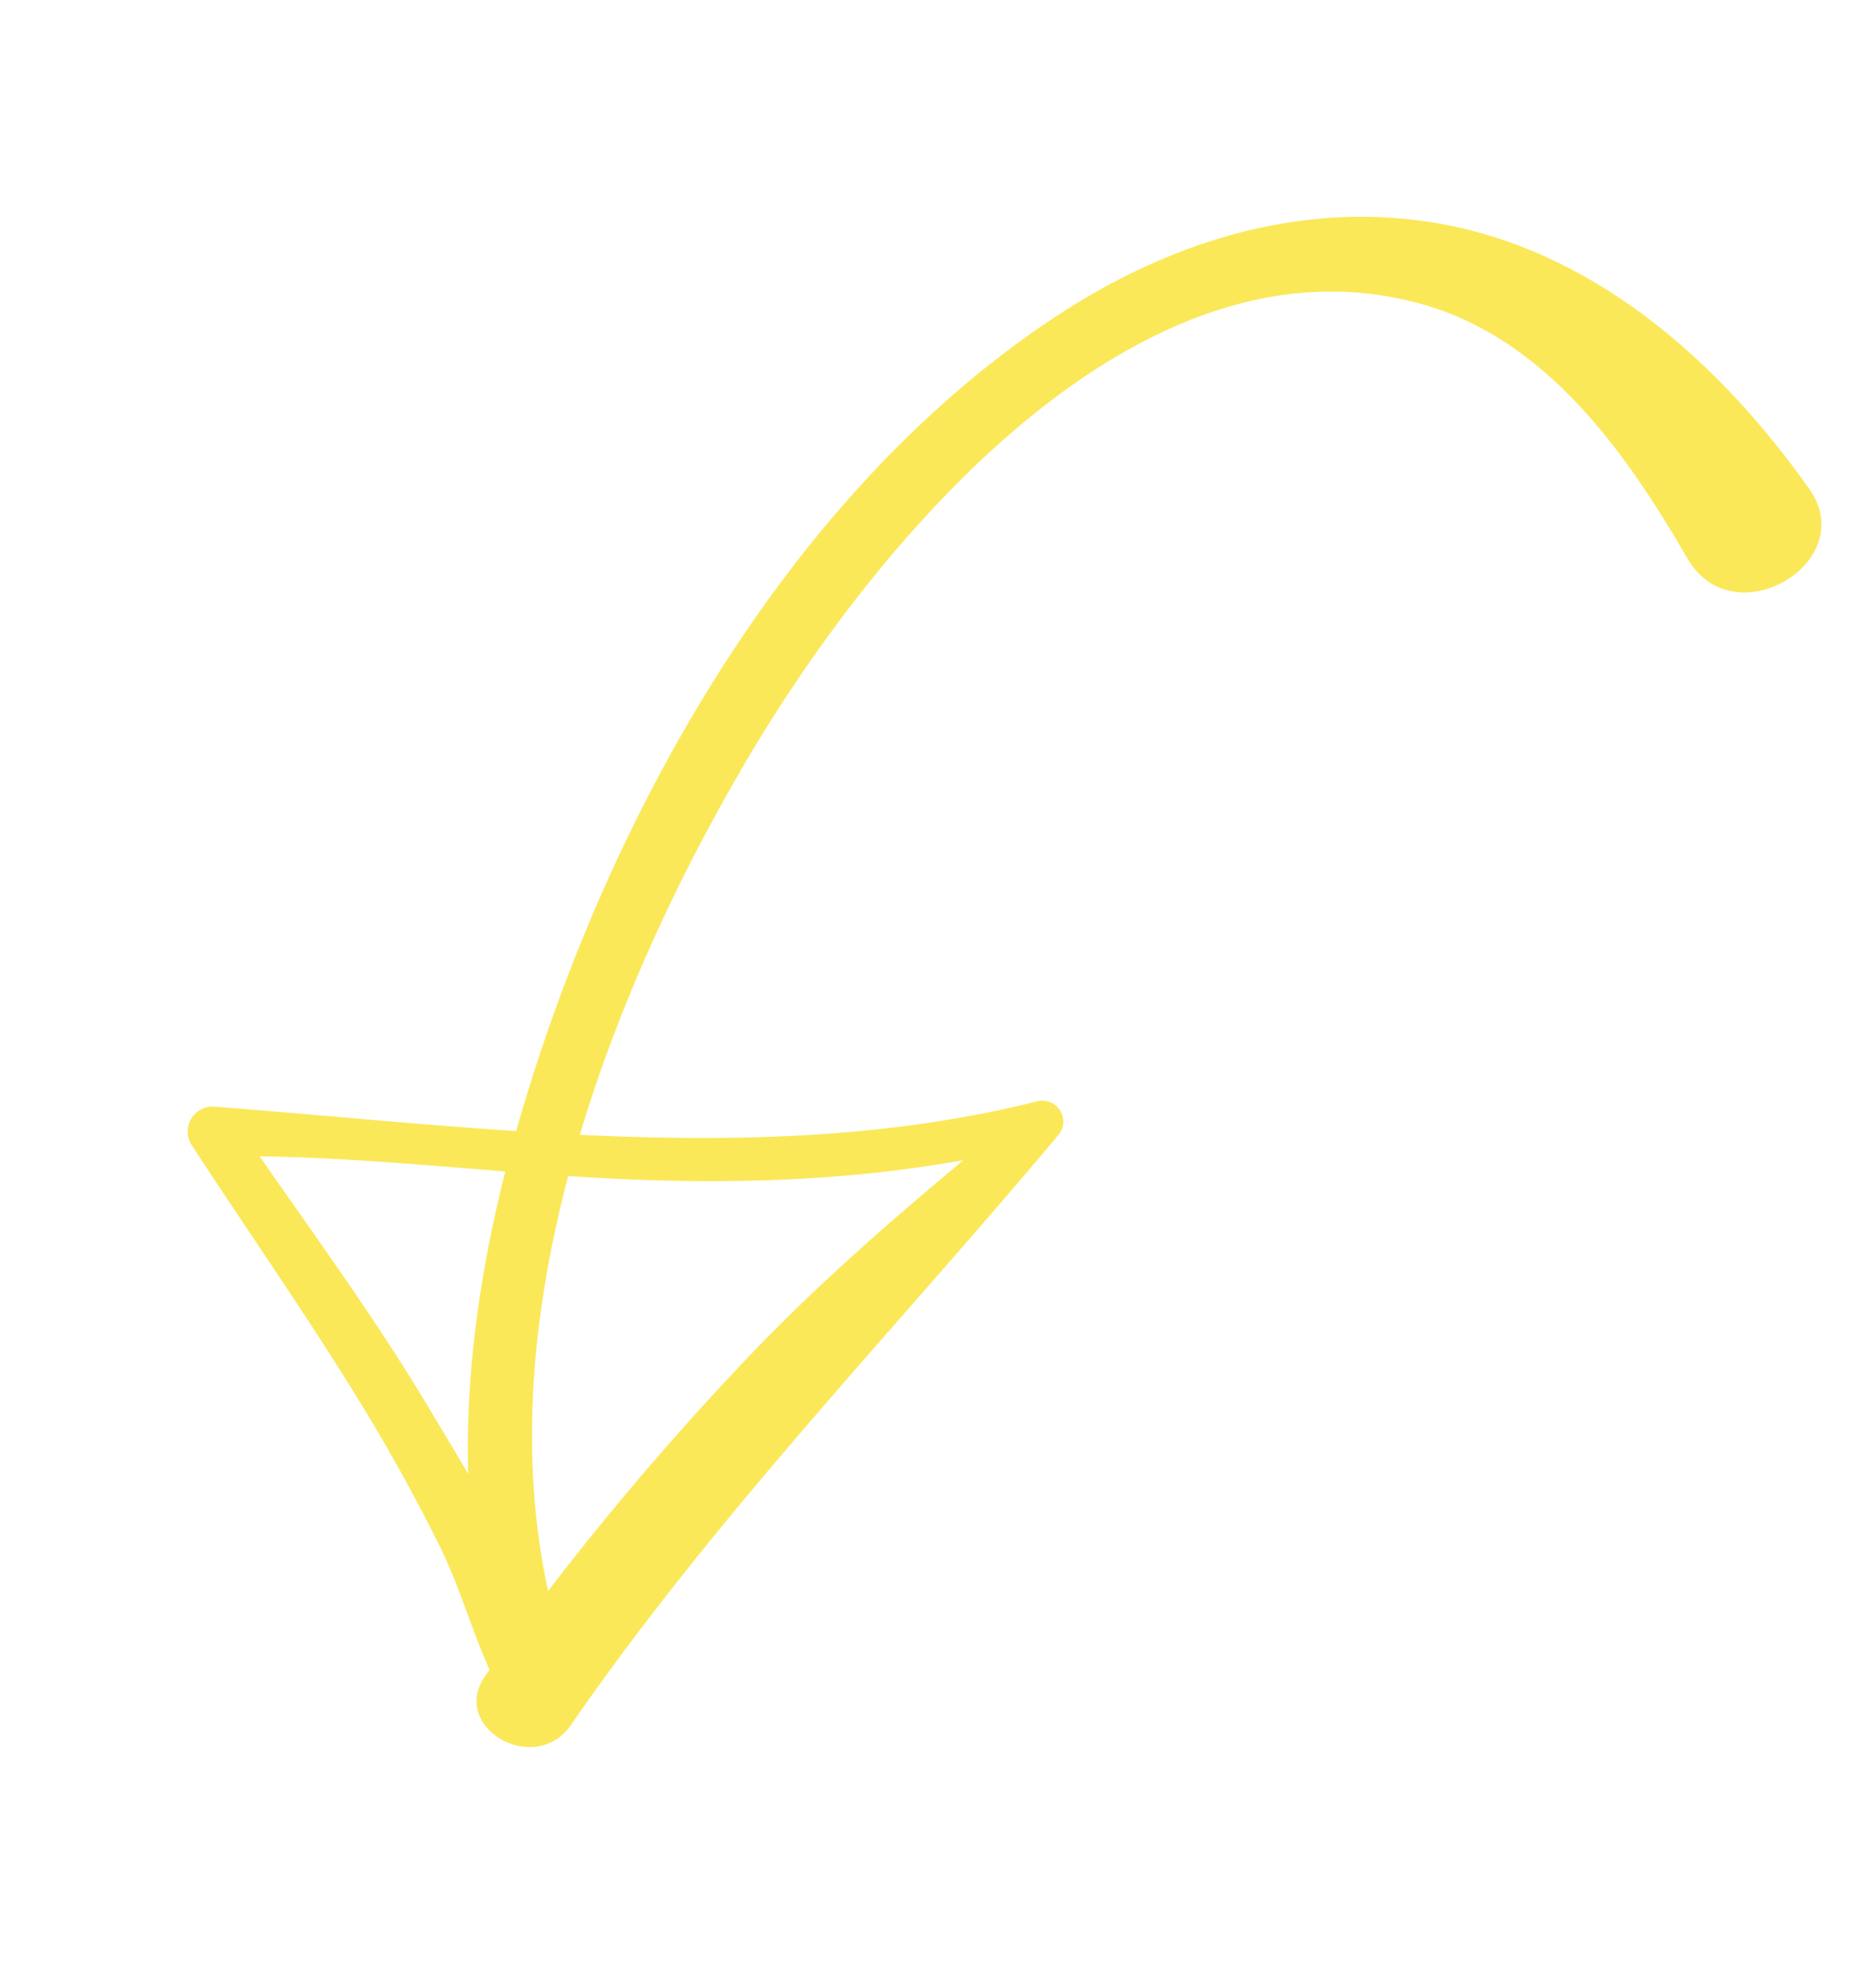 <svg xmlns="http://www.w3.org/2000/svg" width="202.176" height="213.186" viewBox="0 0 202.176 213.186">
  <g id="グループ_4036" data-name="グループ 4036" transform="translate(104.721 216.729) rotate(-150)">
    <g id="グループ_4037" data-name="グループ 4037">
      <path id="パス_3697" data-name="パス 3697" d="M3.822,186.486c15.357,7.1,33.453,10.824,49.764,4.506,13.566-5.255,23.4-16.1,29.834-28.917,15.612-31.107,14.911-71.02,6.789-104.086C85.37,38.29,76.539,17.619,60.665,4.3c-3.51-2.946-8.6,2.09-5.061,5.061,26.115,21.921,33.079,62.47,32.8,94.693-.232,26.654-7.481,71.19-38.726,78.89-13.407,3.3-26.85-2.96-38.225-9.507-8.581-4.94-16.351,9.023-7.632,13.053" transform="translate(0 0.689)" fill="#fae859"/>
      <path id="パス_3698" data-name="パス 3698" d="M46.232,5.11C44.041,32.429,37.3,59.328,32.563,86.272a2.257,2.257,0,0,0,3.744,2.179C57.548,67.834,86.7,56.167,113.027,43.5a2.705,2.705,0,0,0,0-4.641c-9.973-5.069-20.122-9.783-29.951-15.133q-7.692-4.186-14.994-9.032c-5.294-3.532-9.8-8.523-15.444-11.438A2.162,2.162,0,0,0,49.7,6.193C54.779,15.507,67.7,22.065,76.63,27.058c10.907,6.1,22.454,10.989,33.685,16.442V38.859c-13.1,7.9-27.532,13.639-41.047,20.793C56.14,66.6,43.72,74.8,33.138,85.283l3.745,2.179c4.871-13.008,9.6-25.7,12.823-39.259A316.717,316.717,0,0,0,56.878,5.11c.65-6.806-10.1-6.82-10.646,0" transform="translate(6.58 0)" fill="#fae859"/>
    </g>
  </g>
</svg>
